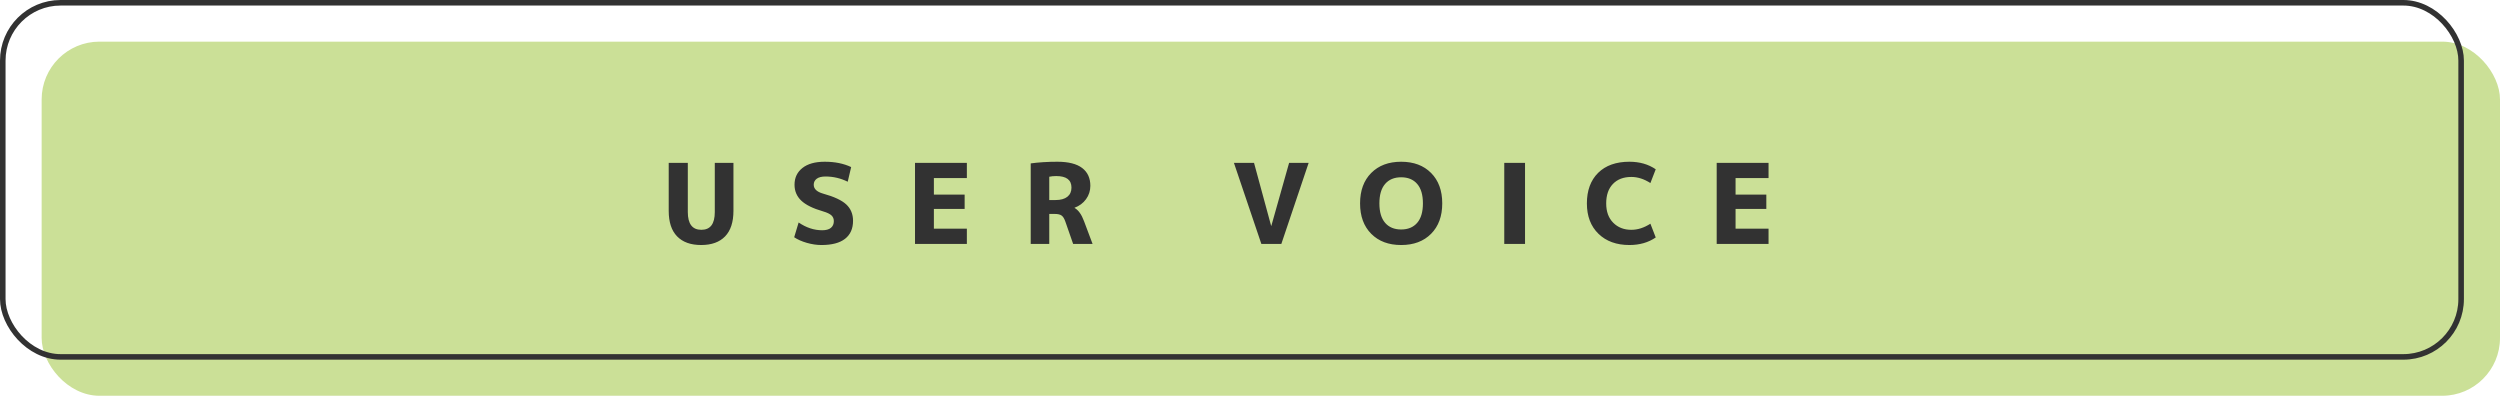 <svg data-name="レイヤー 2" xmlns="http://www.w3.org/2000/svg" viewBox="0 0 450.27 71.28"><rect x="7.5" y="7.5" width="442.77" height="63.78" rx="10.41" ry="10.41" stroke-width="0" fill="#cbe097"/><path d="M123.88 29.33v8.86c0 2.13.81 3.2 2.44 3.2s2.42-1.07 2.42-3.2v-8.86h3.36v8.64c0 2.03-.5 3.56-1.5 4.6s-2.44 1.56-4.32 1.56-3.32-.52-4.33-1.56c-1.01-1.04-1.51-2.57-1.51-4.6v-8.64h3.44zm28.8 3.4c-1.27-.63-2.6-.94-4-.94-.69 0-1.22.13-1.58.4-.36.27-.54.63-.54 1.08 0 .75.56 1.28 1.68 1.6 1.99.55 3.38 1.2 4.19 1.96.81.76 1.21 1.74 1.21 2.94 0 1.41-.48 2.49-1.44 3.24s-2.38 1.12-4.26 1.12c-.84 0-1.71-.13-2.62-.39-.91-.26-1.67-.6-2.28-1.01l.8-2.66c1.36.93 2.77 1.4 4.24 1.4.69 0 1.22-.14 1.57-.43.35-.29.53-.69.53-1.21 0-.43-.14-.77-.43-1.04s-.79-.51-1.51-.72c-1.83-.53-3.14-1.18-3.94-1.95-.8-.77-1.2-1.72-1.2-2.85 0-1.27.48-2.27 1.43-3.02s2.29-1.12 4.01-1.12c1.83 0 3.41.32 4.76.96l-.62 2.64zm15.52-.66v2.98h5.54v2.58h-5.54v3.56h5.94v2.74h-9.34v-14.6h9.34v2.74h-5.94zm20.78 6.46v5.4h-3.34v-14.5c1.47-.2 3.07-.3 4.8-.3 2 0 3.49.38 4.47 1.13s1.47 1.82 1.47 3.21c0 .89-.26 1.7-.78 2.41s-1.21 1.22-2.06 1.53v.04c.69.39 1.26 1.18 1.7 2.38l1.54 4.1h-3.5l-1.38-3.96c-.19-.56-.41-.94-.68-1.14-.27-.2-.68-.3-1.24-.3h-1zm0-2.5h1.12c.93 0 1.65-.2 2.14-.59.49-.39.74-.94.74-1.65 0-1.39-.91-2.08-2.74-2.08-.48 0-.9.04-1.26.12v4.2zm36.88-6.7l3.08 11.34h.04l3.2-11.34h3.52l-4.92 14.6h-3.6l-4.94-14.6h3.62zm21.11 1.82c1.34-1.35 3.14-2.02 5.39-2.02s4.05.67 5.39 2.02c1.34 1.35 2.01 3.17 2.01 5.48s-.67 4.13-2.01 5.48c-1.34 1.35-3.14 2.02-5.39 2.02s-4.05-.67-5.39-2.02c-1.34-1.35-2.01-3.17-2.01-5.48s.67-4.13 2.01-5.48zm2.5 8.98c.69.8 1.65 1.2 2.89 1.2s2.2-.4 2.89-1.2c.69-.8 1.03-1.97 1.03-3.5s-.34-2.7-1.03-3.5c-.69-.8-1.65-1.2-2.89-1.2s-2.2.4-2.89 1.2-1.03 1.97-1.03 3.5.34 2.7 1.03 3.5zm21.46 3.8v-14.6h3.74v14.6h-3.74zm22.88-12.06c-1.4 0-2.5.42-3.31 1.26-.81.84-1.21 2.01-1.21 3.5s.42 2.63 1.26 3.48c.84.85 1.93 1.28 3.26 1.28 1.16 0 2.31-.37 3.44-1.1l.96 2.48c-1.33.91-2.91 1.36-4.74 1.36-2.32 0-4.18-.67-5.57-2.02-1.39-1.35-2.09-3.17-2.09-5.48s.68-4.17 2.03-5.5c1.35-1.33 3.23-2 5.63-2 1.83 0 3.41.45 4.74 1.36l-.96 2.48c-1.13-.73-2.28-1.1-3.44-1.1zm18.78.2v2.98h5.54v2.58h-5.54v3.56h5.94v2.74h-9.34v-14.6h9.34v2.74h-5.94z" stroke-width="0" fill="#323232"/><rect x=".5" y=".5" width="442.77" height="63.78" rx="10.41" ry="10.41" fill="none" stroke="#323232" stroke-linecap="round" stroke-linejoin="round"/></svg>
